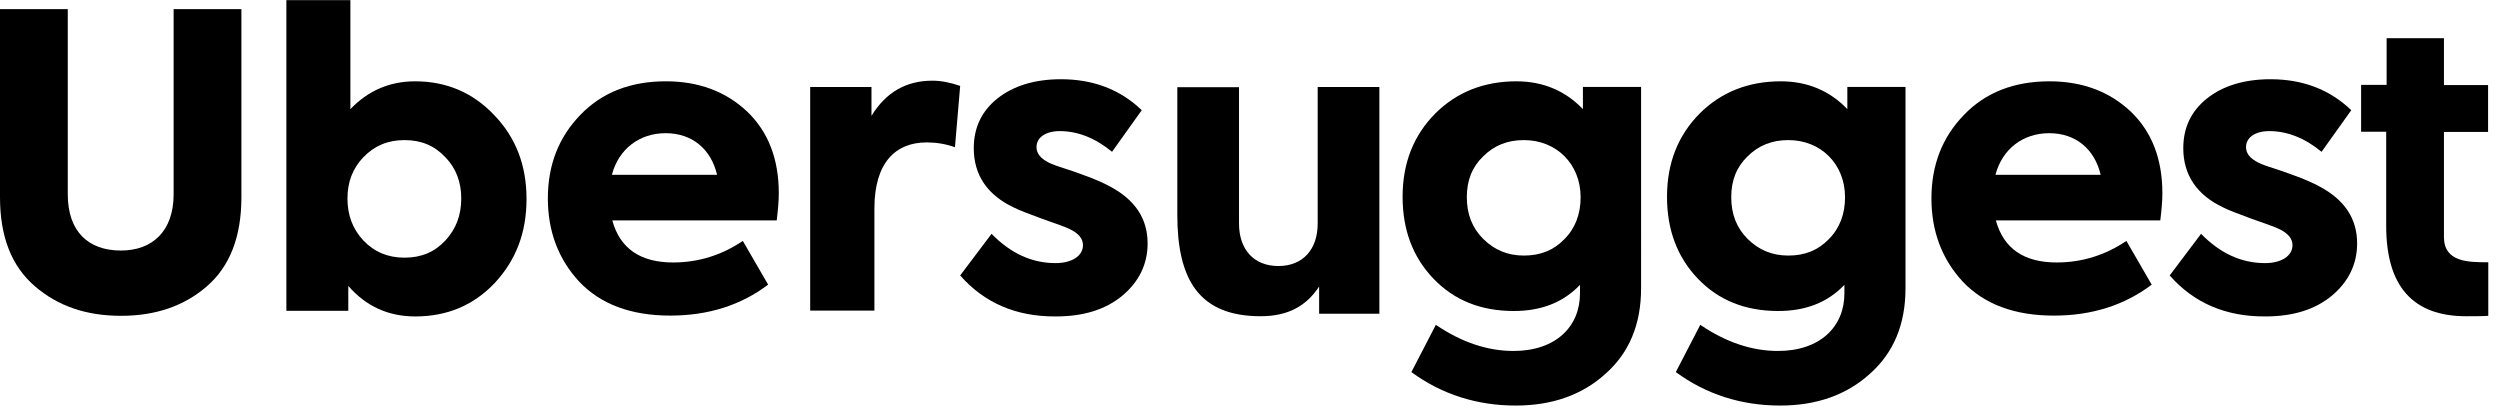 <svg xmlns="http://www.w3.org/2000/svg" width="185" height="31" viewBox="0 0 185 31" fill="none"><path d="M2.57 21.172C.851 19.686.0 17.518.0 14.593V.676H5.015V14.376c0 2.771 1.533 4.164 3.932 4.164 2.322.0 3.901-1.424 3.901-4.164V.676h5.016V14.593C17.864 17.518 17.012 19.701 15.325 21.172c-1.687 1.471-3.808 2.198-6.362 2.198C6.393 23.37 4.288 22.658 2.57 21.172z" fill="#000"/><path d="M36.579 8.525c1.594 1.656 2.384 3.715 2.384 6.192C38.963 17.225 38.173 19.268 36.61 20.94 35.046 22.596 33.08 23.417 30.727 23.417 28.731 23.417 27.074 22.658 25.774 21.157v1.842h-4.582V.011h4.737V8.076c1.3-1.362 2.895-2.059 4.799-2.059 2.322.0 4.288.851 5.851 2.508zM32.957 11.637C32.167 10.785 31.176 10.367 29.938 10.367c-1.238.0-2.229.418-3.05 1.269C26.099 12.457 25.712 13.479 25.712 14.686c0 1.238.387 2.26 1.177 3.111C27.709 18.649 28.7 19.067 29.938 19.067 31.176 19.067 32.167 18.649 32.957 17.798 33.746 16.946 34.133 15.925 34.133 14.686c0-1.208-.387-2.245-1.177-3.05z" fill="#000"/><path d="M57.477 16.311H45.309C45.882 18.401 47.399 19.423 49.814 19.423 51.687 19.423 53.405 18.881 54.969 17.828l1.873 3.235c-2.028 1.532-4.443 2.291-7.245 2.291-2.926.0-5.155-.851-6.734-2.508-1.532-1.656-2.322-3.715-2.322-6.161.0-2.508.82-4.551 2.415-6.192 1.594-1.656 3.715-2.477 6.316-2.477C51.718 6.017 53.715 6.776 55.278 8.246c1.563 1.486 2.353 3.498 2.353 6.068C57.631 14.887 57.569 15.553 57.477 16.311zM45.278 12.937h7.786C52.616 11.033 51.223 9.856 49.257 9.856c-1.919.0-3.467 1.145-3.978 3.08z" fill="#000"/><path d="M59.954 22.984V6.436h4.536V8.572C65.542 6.854 67.028 5.971 68.994 5.971 69.629 5.971 70.294 6.095 71.053 6.358l-.387 4.536C69.969 10.646 69.272 10.538 68.576 10.538c-2.322.0-3.87 1.517-3.87 4.892v7.554H59.954z" fill="#000"/><path d="M71.053 20.383l2.322-3.08C74.799 18.758 76.362 19.47 78.112 19.47c1.176.0 2.028-.511 2.028-1.331C80.139 17.659 79.814 17.256 79.118 16.931 78.87 16.807 78.204 16.575 77.152 16.203 76.099 15.816 75.372 15.538 75.016 15.352 73.05 14.423 72.059 12.937 72.059 10.971 72.059 9.454 72.632 8.231 73.808 7.287 74.985 6.358 76.548 5.863 78.514 5.863 80.898 5.863 82.895 6.621 84.489 8.154L82.291 11.234C81.053 10.213 79.752 9.702 78.421 9.702 77.368 9.702 76.703 10.182 76.703 10.878 76.703 11.482 77.183 11.931 78.189 12.271 79.969 12.844 81.269 13.324 82.121 13.789 83.994 14.779 84.923 16.172 84.923 18.015 84.923 19.547 84.288 20.847 83.05 21.884 81.811 22.906 80.186 23.417 78.127 23.417 75.186 23.433 72.833 22.411 71.053 20.383z" fill="#000"/><path d="M87.121 15.894V6.451H91.687V16.544C91.687 18.448 92.771 19.686 94.597 19.686 96.424 19.686 97.508 18.448 97.508 16.544V6.436h4.566V15.878c0 .573.0 7.337.0 7.337H97.616s0-.805.0-2.012C96.703 22.581 95.402 23.401 93.282 23.401c-4.598.0-6.161-2.771-6.161-7.508z" fill="#000"/><path d="M117.121 6.435h4.319V21.342C121.44 24.005 120.557 26.11 118.808 27.658 117.09 29.221 114.861 30.011 112.167 30.011c-2.864.0-5.464-.82-7.724-2.477L106.254 24.036c1.904 1.3 3.839 1.935 5.743 1.935 3.142.0 4.922-1.811 4.922-4.257V21.079C115.681 22.379 114.056 23.014 112.028 23.014 109.582 23.014 107.616 22.224 106.084 20.63c-1.533-1.594-2.292-3.622-2.292-6.068C103.792 12.054 104.613 10.011 106.207 8.401 107.802 6.807 109.83 6.017 112.214 6.017c1.965.0 3.622.697 4.922 2.059V6.435H117.121zM112.771 10.367C111.563 10.367 110.573 10.754 109.752 11.574 108.932 12.364 108.545 13.355 108.545 14.593c0 1.238.387 2.26 1.207 3.08C110.573 18.494 111.563 18.912 112.771 18.912 113.978 18.912 114.969 18.525 115.758 17.704 116.579 16.884 116.966 15.831 116.966 14.593 116.966 12.147 115.186 10.367 112.771 10.367z" fill="#000"/><path d="M136.688 6.435H141.006V21.342C141.006 24.005 140.124 26.11 138.375 27.658 136.657 29.221 134.427 30.011 131.734 30.011 128.87 30.011 126.27 29.191 124.01 27.534L125.821 24.036c1.904 1.3 3.839 1.935 5.743 1.935 3.142.0 4.922-1.811 4.922-4.257V21.079C135.248 22.379 133.623 23.014 131.595 23.014 129.149 23.014 127.183 22.224 125.65 20.63 124.118 19.036 123.359 17.008 123.359 14.562 123.359 12.054 124.18 10.011 125.774 8.401 127.369 6.807 129.397 6.017 131.78 6.017 133.746 6.017 135.403 6.714 136.703 8.076V6.435H136.688zM132.338 10.367C131.13 10.367 130.14 10.754 129.319 11.574 128.499 12.364 128.112 13.355 128.112 14.593c0 1.238.387 2.26 1.207 3.08C130.14 18.494 131.13 18.912 132.338 18.912 133.545 18.912 134.536 18.525 135.325 17.704 136.146 16.884 136.533 15.831 136.533 14.593c0-2.446-1.78-4.226-4.195-4.226z" fill="#000"/><path d="M159.861 16.311H147.694C148.266 18.401 149.783 19.423 152.198 19.423 154.071 19.423 155.79 18.881 157.353 17.828L159.226 21.064C157.198 22.596 154.783 23.355 151.982 23.355 149.056 23.355 146.827 22.503 145.248 20.847 143.715 19.191 142.926 17.132 142.926 14.686 142.926 12.178 143.746 10.135 145.341 8.494 146.935 6.838 149.056 6.017 151.656 6.017 154.102 6.017 156.099 6.776 157.663 8.246 159.226 9.732 160.016 11.745 160.016 14.314 160.016 14.887 159.954 15.553 159.861 16.311zm-12.198-3.375h7.786C155 11.033 153.607 9.856 151.641 9.856 149.721 9.856 148.173 11.002 147.663 12.937z" fill="#000"/><path d="M160.557 20.383l2.322-3.08C164.303 18.758 165.867 19.47 167.616 19.47 168.792 19.47 169.644 18.959 169.644 18.138 169.644 17.659 169.319 17.256 168.622 16.931 168.374 16.807 167.724 16.575 166.656 16.203 165.604 15.816 164.876 15.538 164.52 15.352 162.554 14.423 161.563 12.937 161.563 10.971c0-1.517.573-2.74 1.75-3.684C164.489 6.358 166.052 5.863 168.018 5.863c2.384.0 4.381.759 5.976 2.291L171.796 11.234C170.557 10.213 169.257 9.702 167.926 9.702 166.873 9.702 166.207 10.182 166.207 10.878 166.207 11.482 166.687 11.931 167.693 12.271 169.474 12.844 170.774 13.324 171.625 13.789 173.498 14.779 174.427 16.172 174.427 18.015 174.427 19.547 173.792 20.847 172.554 21.884c-1.238 1.022-2.864 1.532-4.923 1.532C164.69 23.433 162.337 22.411 160.557 20.383z" fill="#000"/><path d="M184.133 23.371C183.839 23.402 182.802 23.402 182.493 23.402 178.545 23.402 176.579 21.173 176.579 16.73V9.749h-1.857V6.281H176.61V2.829H180.852V6.297H184.118v3.467H180.852V17.535C180.852 19.408 182.663 19.408 184.133 19.408c0 1.145.0 3.08.0 3.963z" fill="#000"/></svg>